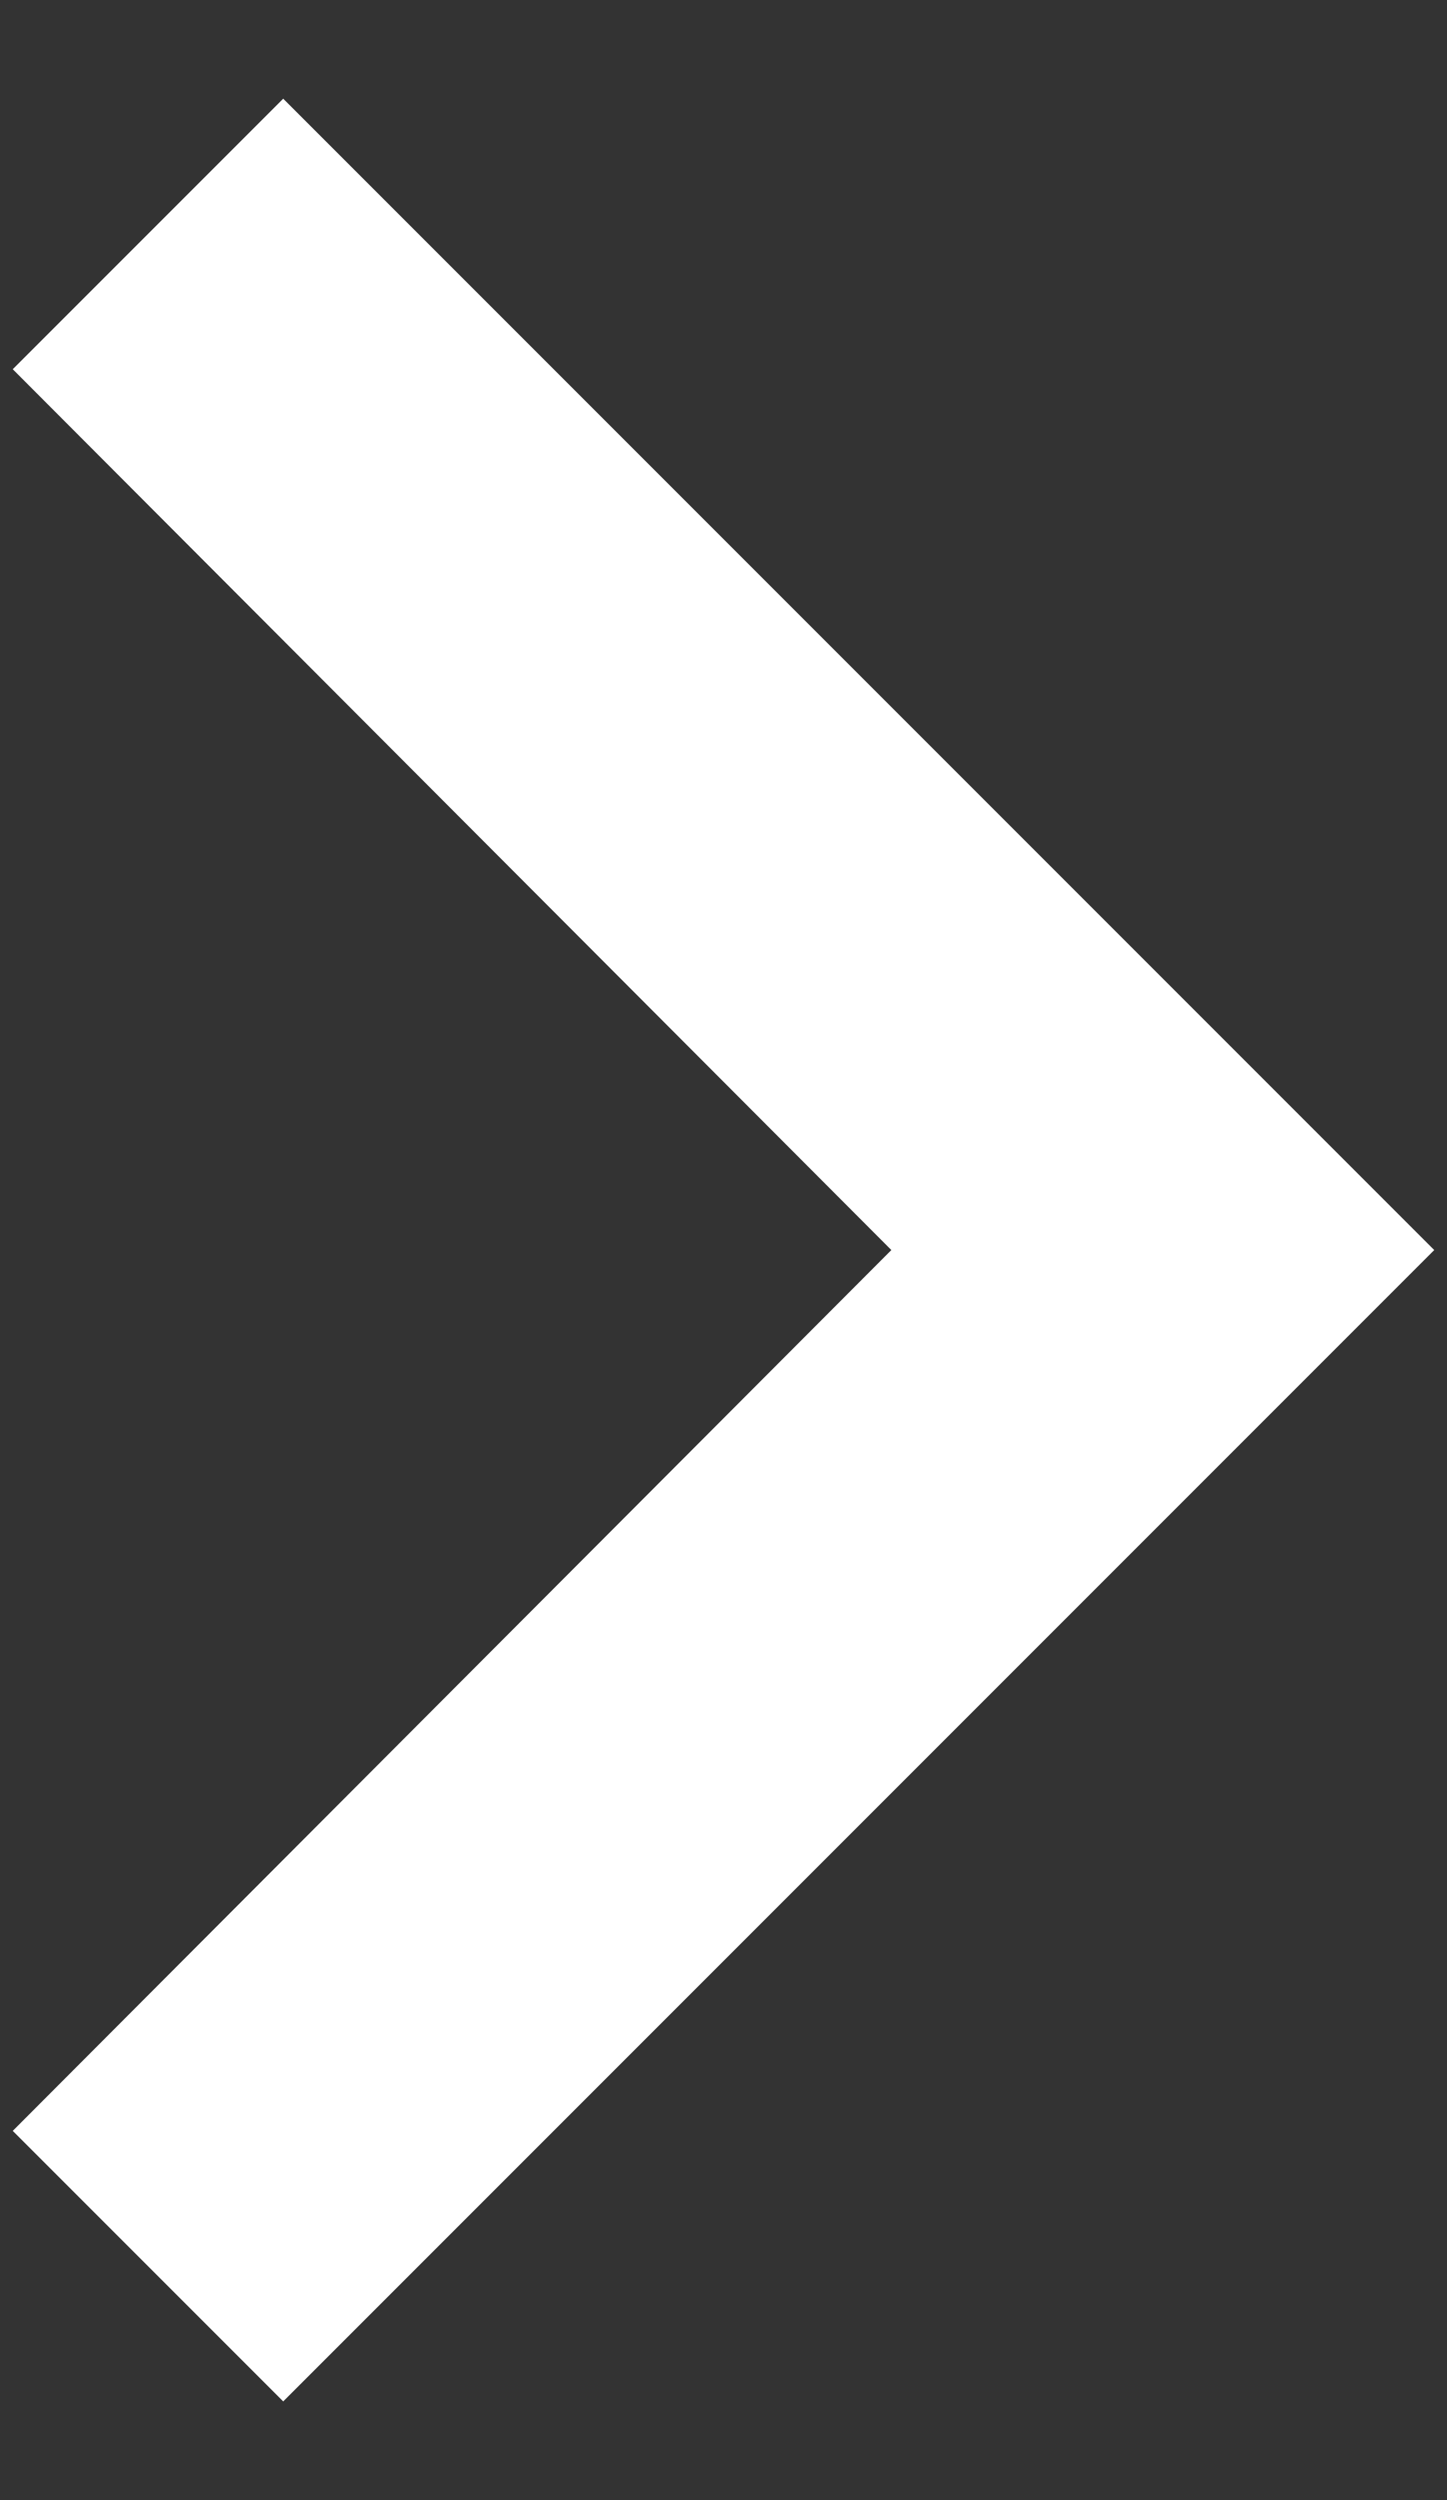 <svg width="11" height="19" viewBox="0 0 11 19" fill="none" xmlns="http://www.w3.org/2000/svg">
<rect x="0" y="0" width="11" height="19" fill="#333333" stroke="none"/>
<path d="M0.097 2.806L6.776 9.5L0.097 16.194L2.153 18.25L10.903 9.5L2.153 0.75L0.097 2.806Z" fill="white"/>
</svg>

